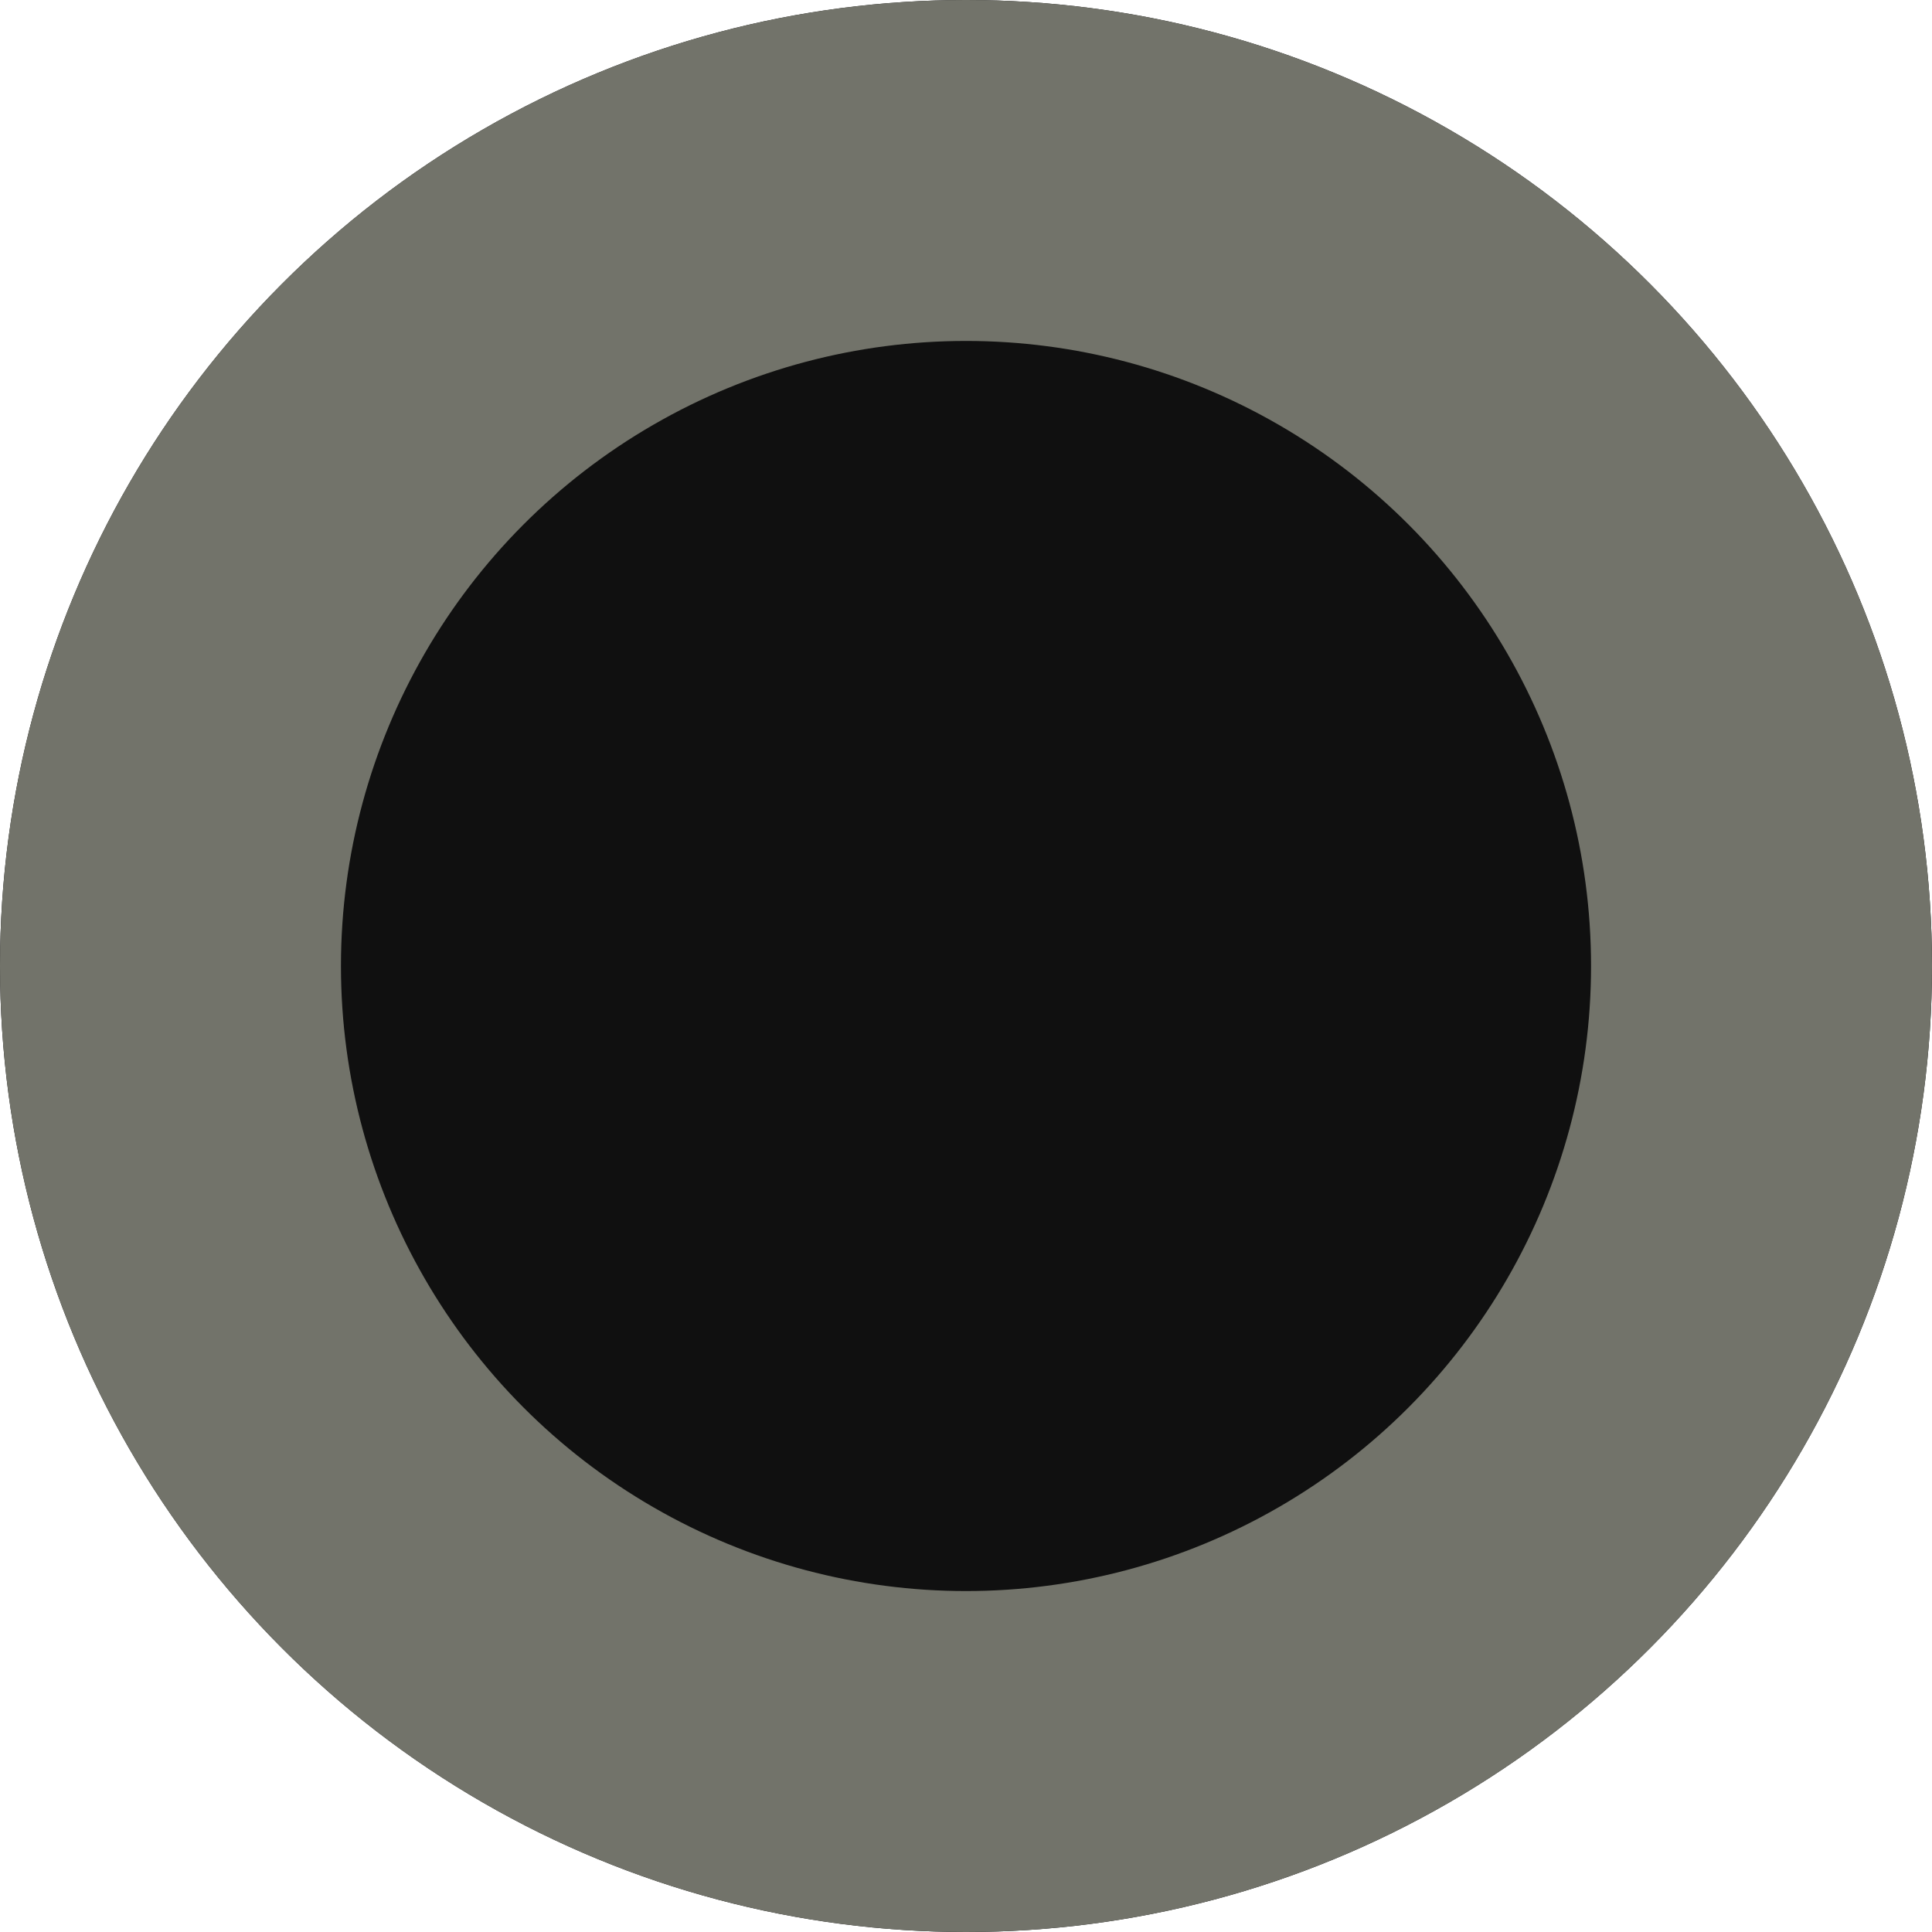 <svg xmlns="http://www.w3.org/2000/svg" width="34" height="34" viewBox="0 0 34 34"><g transform="translate(-0.023)"><g transform="translate(0.023)" fill="#101010" stroke="#72736a" stroke-width="6"><circle cx="17" cy="17" r="17" stroke="none"/><circle cx="17" cy="17" r="14" fill="none"/></g></g></svg>